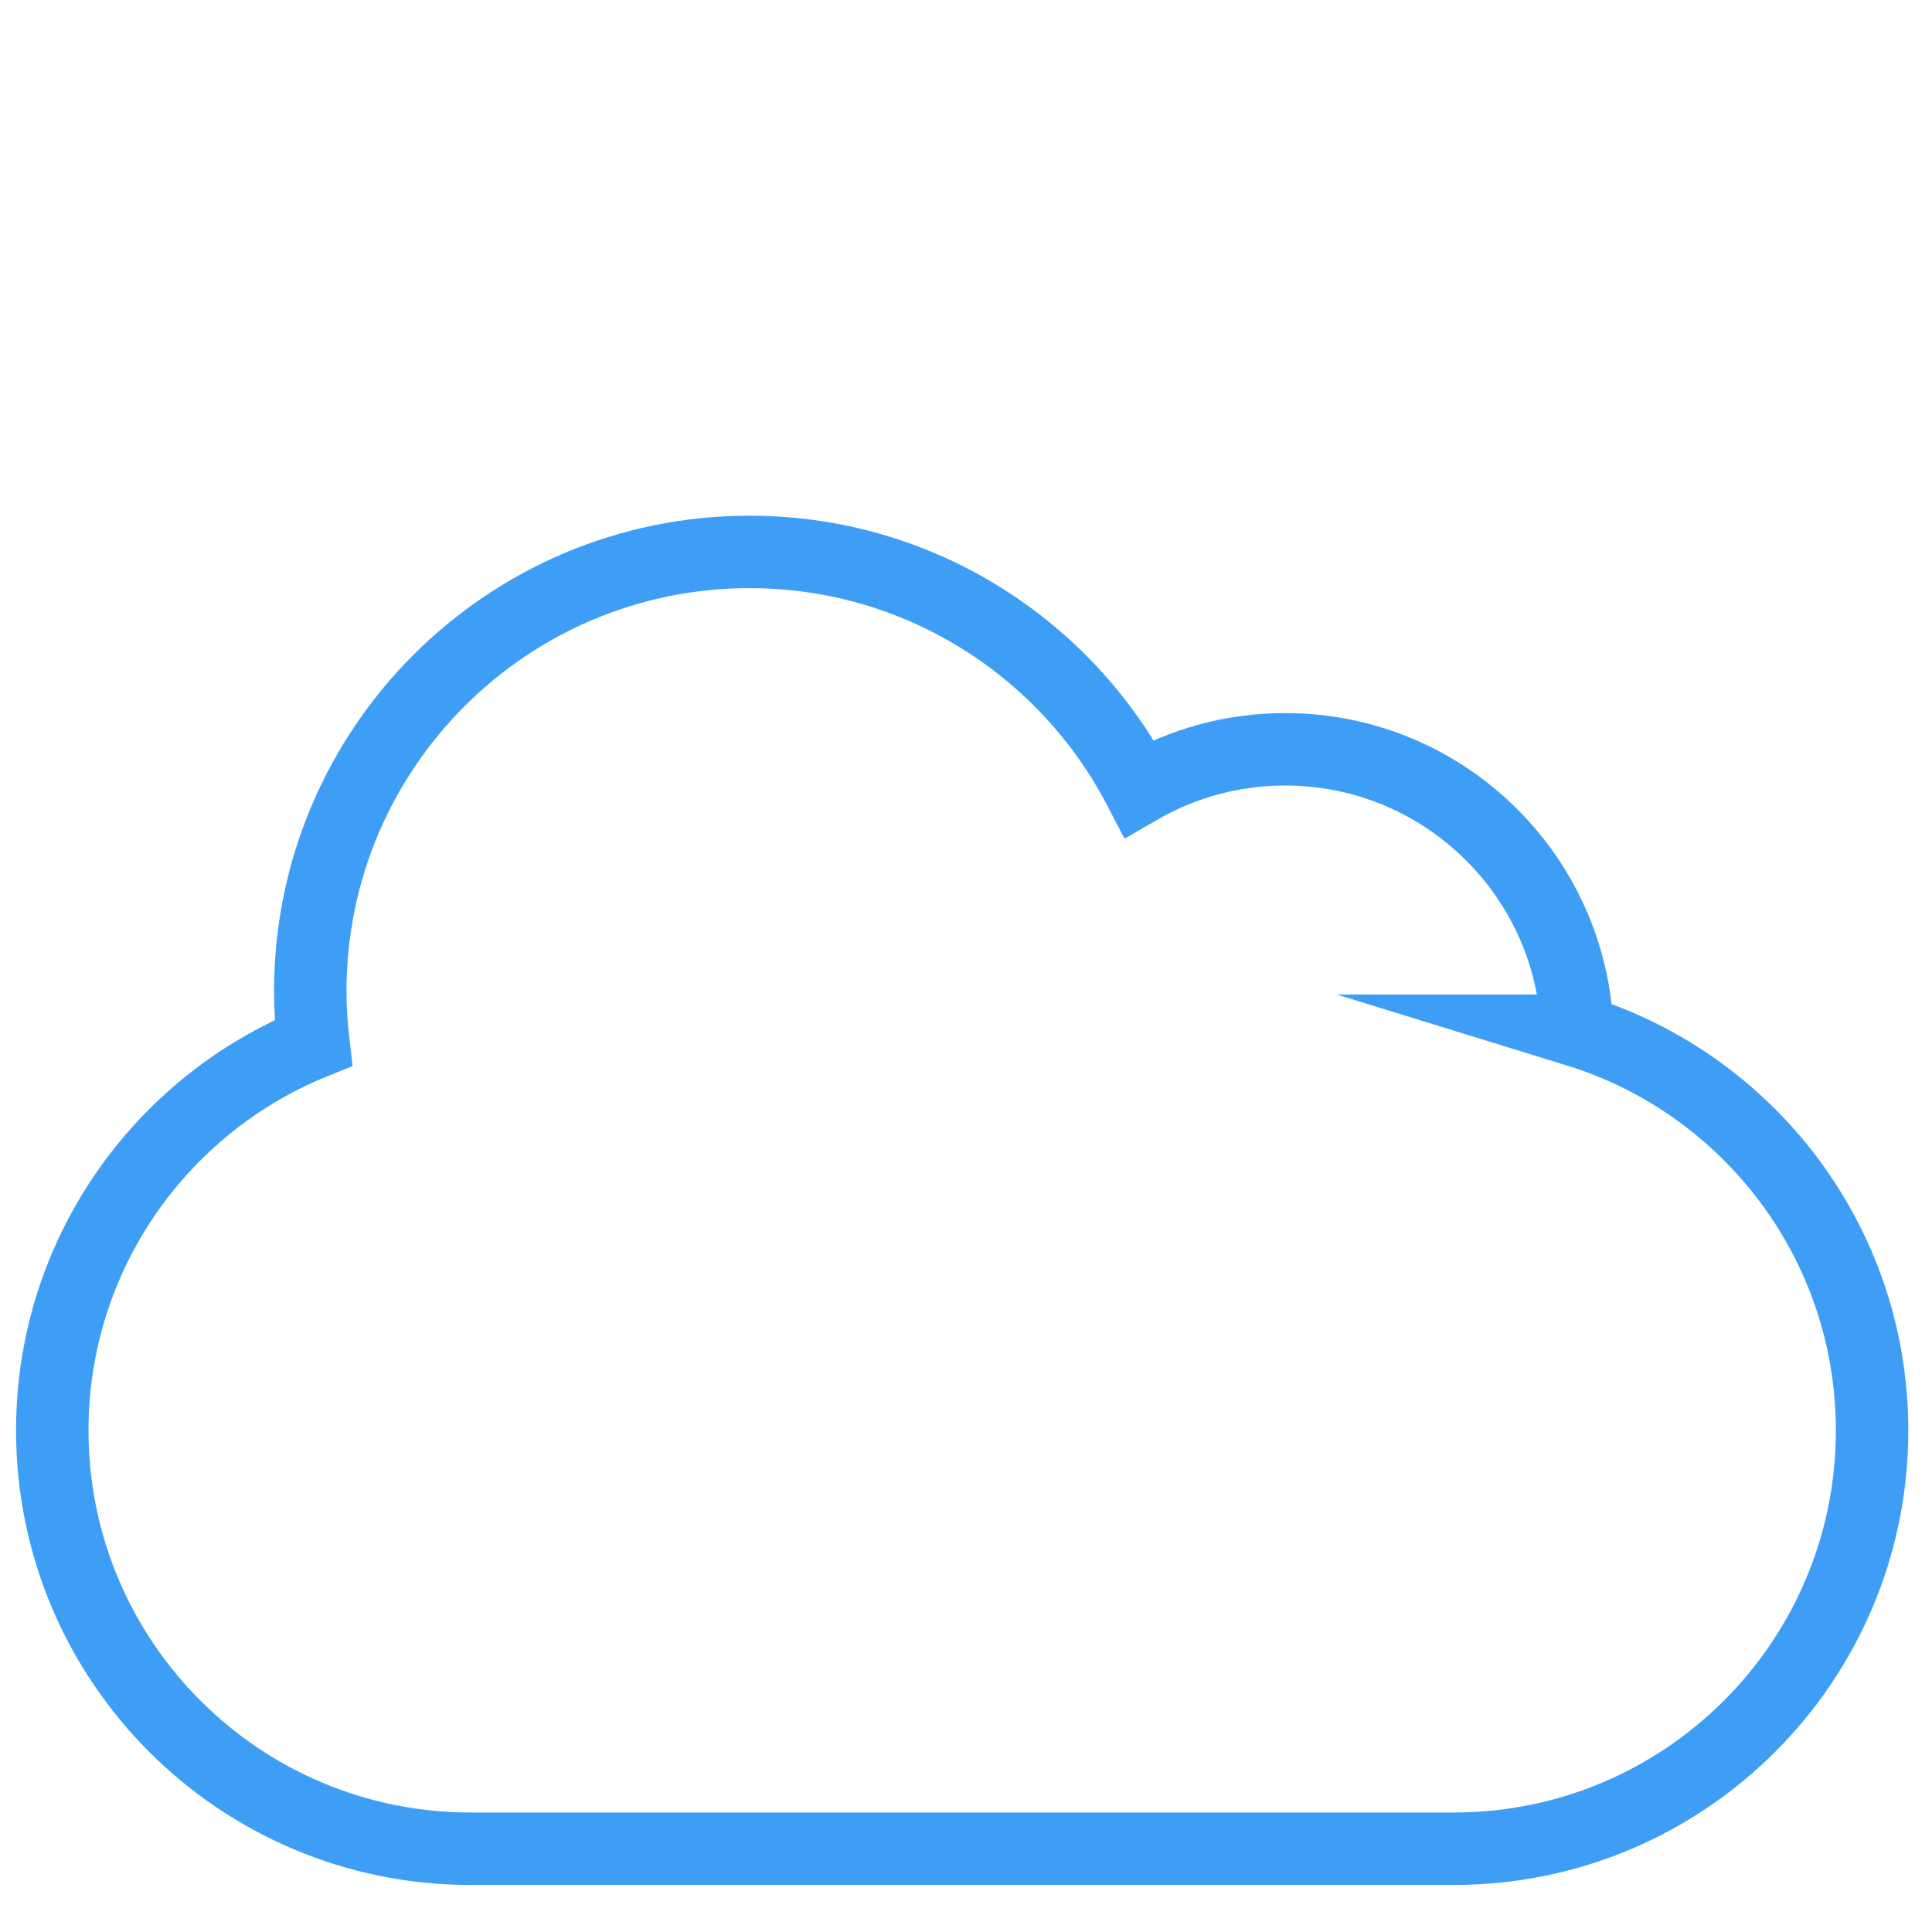<?xml version="1.0" encoding="UTF-8"?> <svg xmlns="http://www.w3.org/2000/svg" id="Layer_1" data-name="Layer 1" viewBox="0 0 800 800"><defs><style> .cls-1 { fill: none; stroke: #3e9ef6; stroke-miterlimit: 10; stroke-width: 30px; } </style></defs><path class="cls-1" d="M653.11,426.8c-2.4-64.76-55.63-116.53-120.98-116.53-22.02,0-42.64,5.9-60.43,16.17-30.35-58.17-91.18-97.9-161.33-97.9-100.46,0-181.89,81.44-181.89,181.89,0,7.24.47,14.37,1.29,21.38-63.39,25.73-108.12,87.88-108.12,160.51h0c0,95.65,77.54,173.2,173.2,173.2h407.14c95.65,0,173.2-77.54,173.2-173.2h0c0-77.86-51.38-143.72-122.09-165.52Z"></path></svg> 